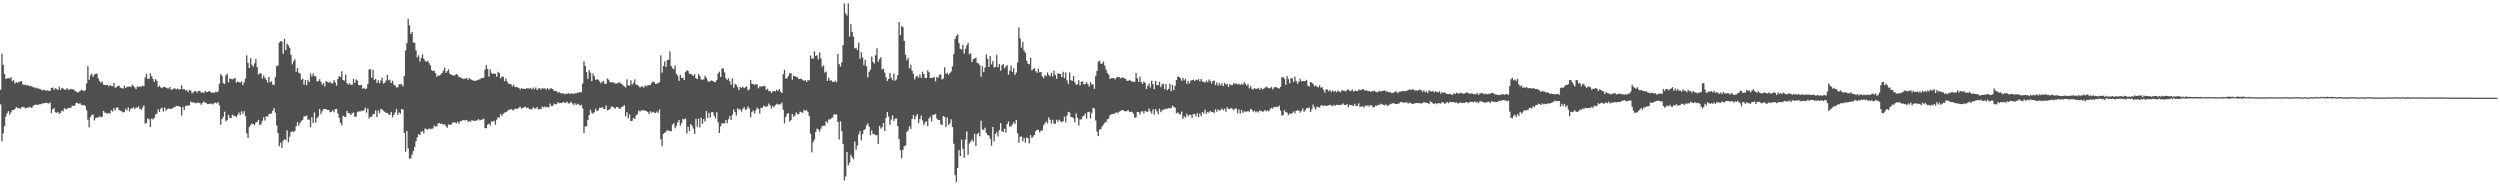 <svg xmlns="http://www.w3.org/2000/svg" width="1920" height="150"><path fill="#4f4f4f" d="M0 68.904h1v11.26H0zM1 41.214h1v67.377H1zM2 49.807h1v52.576H2zM3 56.858h1v39.91H3zM4 60.665h1v28.904H4zM5 60.154h1v26.813H5zM6 59.921h1v25.452H6zM7 60.441h1v27.729H7zM8 59.201h1v27.159H8zM9 62.302h1v22.231H9zM10 61.519h1v23.039H10zM11 64.134h1v19.526H11zM12 63.141h1v18.96H12zM13 63.618h1v19.375H13zM14 62.824h1v20.045H14zM15 62.783h1v20.826H15zM16 62.185h1v20.25H16zM17 64.744h1v17.401H17zM18 65.35h1v16.988H18zM19 64.979h1v18.375H19zM20 65.72h1v16.985H20zM21 65.194h1v17.819H21zM22 66.133h1v15.91H22zM23 66.138h1v16.313H23zM24 66.226h1v16.647H24zM25 67.123h1v14.236H25zM26 66.967h1v13.561H26zM27 67.793h1v12.539H27zM28 67.254h1v13.319H28zM29 68.145h1v12.283H29zM30 68.164h1v11.874H30zM31 68.674h1v11.331H31zM32 69.549h1v9.902H32zM33 68.936h1v10.415H33zM34 69.26h1v9.873H34zM35 69.678h1v9.163H35zM36 69.395h1v9.861H36zM37 69.776h1v9.76H37zM38 69.823h1v8.861H38zM39 67.524h1v19.454H39zM40 67.177h1v16.787H40zM41 68.988h1v13.984H41zM42 67.807h1v18.441H42zM43 68.217h1v18.389H43zM44 69.19h1v16.719H44zM45 66.557h1v20.887H45zM46 68.916h1v17.713H46zM47 67.462h1v17.42H47zM48 67.992h1v17.537H48zM49 68.805h1v14.295H49zM50 68.99h1v14.995H50zM51 67.679h1v15.971H51zM52 68.792h1v14.128H52zM53 68.887h1v13.946H53zM54 68.18h1v14.589H54zM55 68.494h1v12.674H55zM56 68.669h1v12.746H56zM57 69.69h1v11.311H57zM58 70.193h1v8.862H58zM59 71.112h1v7.84H59zM60 70.699h1v9.235H60zM61 69.824h1v9.35H61zM62 68.904h1v11.564H62zM63 69.381h1v11.489H63zM64 70.103h1v10.424H64zM65 69.197h1v12.383H65zM66 64.051h1v20.676H66zM67 50.812h1v41.059H67zM68 61.362h1v36.498H68zM69 57.761h1v32.109H69zM70 56.542h1v31.791H70zM71 58.998h1v28.952H71zM72 57.254h1v35.314H72zM73 56.734h1v33.985H73zM74 56.418h1v33.854H74zM75 60.148h1v29.903H75zM76 62.082h1v27.274H76zM77 63.554h1v26.485H77zM78 62.605h1v27H78zM79 65.024h1v20.117H79zM80 65.163h1v21.436H80zM81 65.487h1v21.139H81zM82 65.174h1v22.226H82zM83 66.412h1v20.266H83zM84 65.265h1v21.95H84zM85 66.116h1v18.541H85zM86 66.274h1v19.368H86zM87 63.806h1v19.181H87zM88 67.401h1v17.356H88zM89 66.986h1v15.659H89zM90 66.121h1v16.419H90zM91 65.74h1v18.837H91zM92 67.269h1v17.706H92zM93 67.666h1v17.911H93zM94 68.096h1v18.339H94zM95 65.802h1v20.178H95zM96 67.515h1v16.069H96zM97 66.605h1v18.23H97zM98 66.543h1v15.955H98zM99 66.339h1v19.312H99zM100 66.85h1v16.559H100zM101 64.965h1v18.319H101zM102 65.937h1v16.423H102zM103 67.133h1v16.701H103zM104 68.454h1v14.015H104zM105 66.31h1v16.468H105zM106 66.756h1v14.883H106zM107 66.413h1v17.282H107zM108 66.431h1v17.86H108zM109 65.862h1v16.759H109zM110 66.125h1v14.966H110zM111 59.497h1v35.433H111zM112 56.669h1v37.707H112zM113 60.594h1v30.382H113zM114 60.502h1v31.167H114zM115 56.299h1v41.249H115zM116 58.532h1v32.561H116zM117 60.539h1v31.213H117zM118 62.823h1v27.853H118zM119 60.783h1v27.285H119zM120 62.035h1v25.276H120zM121 66.776h1v17.279H121zM122 65.727h1v20.248H122zM123 67.127h1v16.323H123zM124 67.714h1v14.956H124zM125 66.785h1v18.98H125zM126 66.618h1v16.045H126zM127 67.316h1v17.687H127zM128 67.852h1v15.96H128zM129 67.921h1v15.33H129zM130 66.748h1v17.006H130zM131 68.927h1v14.531H131zM132 68.652h1v14.708H132zM133 67.877h1v14.625H133zM134 68.012h1v14.082H134zM135 68.581h1v12.704H135zM136 67.936h1v13.679H136zM137 68.842h1v12.652H137zM138 68.456h1v13.786H138zM139 65.459h1v23.319H139zM140 68.571h1v13.503H140zM141 68.368h1v16.063H141zM142 69.604h1v11.868H142zM143 69.129h1v11.887H143zM144 70.733h1v10.675H144zM145 69.101h1v11.651H145zM146 69.598h1v8.385H146zM147 71.721h1v6.93H147zM148 70.871h1v7.844H148zM149 69.989h1v8.934H149zM150 69.981h1v9.431H150zM151 71.146h1v7.695H151zM152 69.834h1v9.05H152zM153 69.762h1v9.417H153zM154 71.156h1v9.285H154zM155 70.865h1v8.286H155zM156 71.53h1v6.479H156zM157 69.803h1v8.923H157zM158 70.689h1v8.581H158zM159 70.6h1v9.341H159zM160 69.886h1v9.987H160zM161 70.421h1v9.073H161zM162 71.336h1v8.343H162zM163 70.79h1v9.475H163zM164 71.439h1v7.787H164zM165 70.506h1v8.315H165zM166 70.815h1v8.644H166zM167 70.146h1v8.355H167zM168 64.425h1v16.398H168zM169 56.942h1v38.924H169zM170 58.266h1v33.174H170zM171 63.85h1v25.866H171zM172 64.493h1v21.311H172zM173 57.949h1v35.282H173zM174 56.486h1v35.85H174zM175 63.242h1v24.971H175zM176 60.373h1v30.142H176zM177 60.588h1v30.185H177zM178 60.975h1v27.165H178zM179 60.47h1v28.431H179zM180 59.708h1v29.435H180zM181 63.417h1v26.562H181zM182 62.6h1v25.74H182zM183 63.055h1v23.346H183zM184 63.446h1v24.865H184zM185 62.467h1v23.105H185zM186 65.38h1v21.997H186zM187 63.293h1v22.069H187zM188 60.341h1v28.946H188zM189 42.471h1v59.954H189zM190 48.222h1v57.705H190zM191 52.181h1v45.305H191zM192 44.691h1v51.305H192zM193 49.774h1v45.119H193zM194 51.233h1v44.02H194zM195 48.634h1v47.68H195zM196 45.394h1v48.722H196zM197 51.399h1v42.37H197zM198 57.205h1v34.863H198zM199 56.435h1v39.718H199zM200 56.284h1v39.043H200zM201 60.205h1v32.522H201zM202 58.02h1v31.933H202zM203 59.678h1v32.924H203zM204 61.166h1v28.184H204zM205 63.37h1v26.21H205zM206 59.067h1v28.667H206zM207 63.216h1v24.157H207zM208 62.48h1v24.702H208zM209 65.048h1v20.058H209zM210 65.203h1v17.792H210zM211 59.186h1v27.385H211zM212 50.834h1v45.564H212zM213 50.249h1v51.945H213zM214 32.69h1v79.63H214zM215 31.556h1v78.022H215zM216 32.041h1v81.535H216zM217 41.244h1v66.873H217zM218 29.789h1v77.095H218zM219 38.478h1v69.239H219zM220 33.543h1v66.591H220zM221 34.823h1v74.481H221zM222 36.719h1v68.279H222zM223 42.131h1v59.344H223zM224 49.46h1v51.375H224zM225 46.989h1v54.42H225zM226 45.516h1v54.968H226zM227 55.115h1v41.723H227zM228 52.207h1v41.585H228zM229 55.863h1v40.708H229zM230 56.501h1v37.899H230zM231 61.304h1v31.46H231zM232 60.437h1v31.593H232zM233 65.003h1v24.399H233zM234 61.521h1v27.789H234zM235 65.403h1v23.282H235zM236 61.263h1v30.595H236zM237 62.989h1v28.921H237zM238 56.358h1v41.342H238zM239 58.719h1v31.314H239zM240 56.405h1v37.976H240zM241 58.408h1v28.04H241zM242 58.623h1v35.547H242zM243 62.563h1v28.239H243zM244 62.297h1v27.039H244zM245 60.831h1v22.859H245zM246 62.879h1v24.818H246zM247 65.071h1v20.309H247zM248 63.868h1v19.809H248zM249 66.388h1v17.46H249zM250 62.137h1v21.567H250zM251 62.997h1v21.529H251zM252 63.554h1v20.856H252zM253 62.692h1v23.525H253zM254 63.949h1v21.934H254zM255 64.04h1v20.708H255zM256 61.524h1v24.712H256zM257 63.292h1v20.591H257zM258 65.785h1v17.886H258zM259 60.617h1v26.478H259zM260 58.493h1v31.962H260zM261 59.159h1v35.209H261zM262 54.729h1v41.559H262zM263 61.443h1v27.442H263zM264 61.938h1v27.63H264zM265 57.246h1v32.72H265zM266 63.916h1v21.23H266zM267 64.939h1v21.839H267zM268 63.957h1v23.196H268zM269 65.188h1v23.177H269zM270 65.05h1v21.958H270zM271 60.496h1v25.913H271zM272 63.678h1v26.045H272zM273 61.025h1v28.578H273zM274 61.87h1v24.289H274zM275 65.337h1v20.012H275zM276 65.54h1v20.372H276zM277 65.14h1v19.723H277zM278 68.171h1v17.172H278zM279 67.377h1v17.376H279zM280 68.34h1v14.326H280zM281 67.998h1v18.534H281zM282 64.611h1v18.76H282zM283 53.236h1v37.862H283zM284 53.177h1v36.471H284zM285 59.661h1v30.021H285zM286 53.632h1v33.963H286zM287 61.297h1v26.254H287zM288 60.605h1v24.121H288zM289 63.651h1v26.232H289zM290 61.602h1v23.288H290zM291 64.013h1v22.944H291zM292 61.879h1v21.975H292zM293 59.637h1v24.304H293zM294 64.127h1v21.049H294zM295 63.532h1v22.262H295zM296 61.813h1v25.016H296zM297 57.597h1v29.11H297zM298 61.697h1v26.219H298zM299 61.247h1v26.954H299zM300 63.736h1v22.172H300zM301 62.019h1v28.079H301zM302 64.929h1v23.31H302zM303 65.691h1v20.658H303zM304 67.178h1v16.631H304zM305 66.962h1v21.207H305zM306 64.717h1v21.583H306zM307 64.853h1v22.435H307zM308 64.634h1v19.087H308zM309 66.394h1v17.761H309zM310 58.393h1v43.773H310zM311 38.738h1v77.767H311zM312 33.113h1v67.54H312zM313 14.565h1v99.393H313zM314 19.404h1v102.384H314zM315 26.081h1v95.466H315zM316 24.505h1v94.303H316zM317 32.539h1v83.376H317zM318 32.85h1v80.045H318zM319 38.609h1v69.876H319zM320 44.028h1v61.424H320zM321 42.429h1v60.583H321zM322 47.239h1v56.502H322zM323 44.45h1v56.786H323zM324 41.726h1v58.862H324zM325 45.074h1v57.434H325zM326 46.642h1v52.002H326zM327 47.601h1v51.545H327zM328 46.689h1v53.173H328zM329 48.403h1v50.159H329zM330 50.151h1v49.006H330zM331 53.817h1v45.083H331zM332 54.594h1v44.068H332zM333 54.269h1v42.11H333zM334 56.182h1v41.231H334zM335 58.96h1v37.918H335zM336 57.805h1v37.048H336zM337 58.163h1v36.237H337zM338 57.316h1v37.91H338zM339 56.076h1v38.901H339zM340 54.206h1v41.643H340zM341 51.977h1v43.385H341zM342 55.926h1v40.896H342zM343 54.6h1v43.525H343zM344 53.284h1v42.325H344zM345 56.652h1v39.127H345zM346 57.386h1v38.488H346zM347 57.689h1v36.594H347zM348 58.163h1v35.846H348zM349 57.711h1v36.323H349zM350 56.841h1v37.995H350zM351 57.521h1v35.962H351zM352 59.127h1v35.893H352zM353 59.45h1v33.638H353zM354 59.796h1v33.244H354zM355 60.645h1v31.491H355zM356 60.244h1v32.216H356zM357 60.482h1v31.999H357zM358 59.881h1v32.149H358zM359 61.326h1v32.308H359zM360 60.1h1v32.744H360zM361 60.833h1v32.727H361zM362 61.418h1v30.743H362zM363 61.944h1v30.84H363zM364 62.113h1v30.745H364zM365 62.013h1v30.552H365zM366 61.575h1v30.901H366zM367 61.215h1v30.29H367zM368 60.882h1v31.602H368zM369 60.171h1v31.907H369zM370 59.965h1v31.809H370zM371 59.625h1v31.475H371zM372 53.459h1v45.07H372zM373 49.9h1v48.569H373zM374 52.937h1v42.731H374zM375 58.796h1v36.251H375zM376 53.32h1v43.07H376zM377 56.01h1v37.234H377zM378 56.758h1v36.759H378zM379 56.41h1v36.303H379zM380 56.657h1v39.16H380zM381 58.99h1v32.979H381zM382 55.126h1v34.913H382zM383 56.193h1v34.149H383zM384 60.204h1v27.313H384zM385 58.707h1v30.439H385zM386 58.941h1v28.442H386zM387 62.365h1v24.163H387zM388 60.234h1v25.876H388zM389 62.474h1v23.07H389zM390 64.282h1v20.066H390zM391 64.45h1v19.933H391zM392 64.648h1v19.063H392zM393 66.298h1v18.088H393zM394 65.046h1v19.756H394zM395 66.939h1v16.379H395zM396 66.717h1v16.794H396zM397 67.061h1v16.658H397zM398 67.553h1v15.103H398zM399 68.756h1v13.285H399zM400 67.691h1v15.739H400zM401 68.199h1v14.758H401zM402 68.147h1v14.253H402zM403 68.33h1v13.666H403zM404 67.764h1v15.113H404zM405 67.802h1v14.807H405zM406 68.106h1v15.65H406zM407 67.538h1v16.267H407zM408 68.733h1v15.465H408zM409 67.333h1v15.112H409zM410 68.469h1v14.797H410zM411 67.187h1v16.287H411zM412 69.102h1v13.092H412zM413 68.049h1v16.062H413zM414 67.708h1v15.883H414zM415 68.851h1v14.972H415zM416 67.664h1v14.144H416zM417 68.043h1v14.585H417zM418 67.846h1v13.938H418zM419 68.855h1v13.627H419zM420 67.568h1v14.514H420zM421 68.923h1v13.709H421zM422 68.004h1v11.52H422zM423 67.857h1v13.579H423zM424 68.392h1v12.974H424zM425 69.671h1v9.875H425zM426 70.034h1v10.108H426zM427 69.984h1v10.05H427zM428 71.325h1v7.068H428zM429 70.599h1v8.698H429zM430 71.435h1v7.672H430zM431 71.942h1v7.283H431zM432 71.474h1v6.818H432zM433 72.395h1v6.373H433zM434 71.962h1v7.263H434zM435 72.125h1v5.908H435zM436 71.353h1v7.99H436zM437 72.293h1v7.182H437zM438 71.714h1v6.443H438zM439 71.936h1v7.423H439zM440 71.914h1v8.672H440zM441 71.721h1v7.514H441zM442 71.728h1v8.883H442zM443 71.08h1v8.566H443zM444 71.246h1v8.933H444zM445 70.571h1v10.607H445zM446 70.93h1v9.582H446zM447 64.17h1v19.135H447zM448 47.16h1v55.054H448zM449 50.603h1v46.599H449zM450 55.327h1v41.575H450zM451 60.569h1v31.62H451zM452 53.854h1v34.577H452zM453 55.755h1v28.568H453zM454 62.234h1v24.4H454zM455 56.451h1v31.011H455zM456 58.512h1v27.633H456zM457 61.366h1v22.164H457zM458 60.699h1v24.689H458zM459 61.359h1v23.37H459zM460 62.494h1v20.262H460zM461 63.888h1v19.022H461zM462 62.714h1v19.524H462zM463 62.272h1v21.31H463zM464 64.406h1v19.182H464zM465 64.33h1v16.642H465zM466 60.298h1v24.482H466zM467 61.18h1v23.178H467zM468 63.123h1v20.486H468zM469 63.195h1v18.674H469zM470 63.191h1v18.776H470zM471 63.451h1v19.173H471zM472 64.224h1v19.295H472zM473 64.178h1v17.928H473zM474 63.915h1v18.422H474zM475 63.013h1v20.368H475zM476 64.058h1v19.433H476zM477 64.372h1v17.873H477zM478 65.533h1v16.162H478zM479 66.292h1v14.573H479zM480 67.205h1v22.21H480zM481 60.885h1v25.277H481zM482 65.474h1v25.481H482zM483 65.826h1v22.092H483zM484 61.708h1v31.336H484zM485 64.903h1v27.852H485zM486 63.927h1v26.606H486zM487 60.984h1v30.393H487zM488 65.039h1v23.812H488zM489 65.054h1v22.539H489zM490 66.02h1v18.943H490zM491 67.263h1v18.42H491zM492 66.361h1v18.448H492zM493 66.34h1v18.457H493zM494 67.257h1v17.301H494zM495 65.712h1v19.291H495zM496 66.344h1v18.981H496zM497 65.555h1v20.387H497zM498 65.257h1v22.434H498zM499 65.26h1v20.189H499zM500 63.518h1v23.066H500zM501 62.526h1v23.331H501zM502 63.125h1v23.355H502zM503 64.458h1v22.391H503zM504 64.29h1v21.389H504zM505 63.83h1v22.792H505zM506 63.15h1v20.925H506zM507 42.464h1v64.495H507zM508 55.798h1v56.453H508zM509 50.72h1v52.019H509zM510 47.105h1v54.949H510zM511 51.454h1v49.68H511zM512 46.235h1v53.677H512zM513 45.804h1v54.67H513zM514 39.477h1v61.05H514zM515 50.698h1v50.226H515zM516 52.398h1v43.359H516zM517 53.174h1v41.522H517zM518 50.248h1v48.335H518zM519 56.746h1v39.968H519zM520 58.077h1v35.912H520zM521 62.042h1v30.15H521zM522 57.577h1v38.981H522zM523 59.833h1v34.761H523zM524 59.64h1v31.642H524zM525 61.458h1v30.309H525zM526 55.231h1v35.798H526zM527 53.917h1v48.691H527zM528 54.511h1v42.8H528zM529 56.833h1v43.898H529zM530 56.622h1v38.635H530zM531 57.376h1v39.183H531zM532 58.405h1v40.39H532zM533 56.868h1v45.955H533zM534 60.074h1v31.208H534zM535 60.742h1v36.602H535zM536 56.949h1v34.306H536zM537 58.36h1v39.503H537zM538 60.962h1v29.506H538zM539 61.25h1v33.757H539zM540 60.937h1v30.484H540zM541 58.167h1v35.247H541zM542 59.736h1v25.577H542zM543 61.892h1v28.746H543zM544 63.029h1v23.662H544zM545 62.105h1v28.234H545zM546 61.735h1v24.424H546zM547 62.14h1v24.052H547zM548 63.041h1v25.821H548zM549 62.924h1v28.112H549zM550 61.474h1v24.745H550zM551 56.478h1v37.377H551zM552 54.988h1v47.177H552zM553 59.035h1v37.952H553zM554 52.682h1v42.075H554zM555 52.533h1v42.192H555zM556 55.648h1v39.179H556zM557 60.103h1v32.06H557zM558 61.526h1v33.148H558zM559 60.127h1v31.485H559zM560 62.4h1v26.683H560zM561 65.093h1v27.072H561zM562 60.207h1v27.903H562zM563 67.402h1v16.67H563zM564 64.241h1v21.893H564zM565 65.215h1v23.583H565zM566 66.941h1v16.204H566zM567 69.139h1v14.954H567zM568 66.697h1v17.406H568zM569 67.48h1v18.259H569zM570 66.494h1v17.162H570zM571 67.735h1v14.544H571zM572 66.95h1v17.364H572zM573 66.422h1v17.483H573zM574 69.556h1v12.285H574zM575 68.559h1v14.805H575zM576 61.397h1v28.72H576zM577 64.341h1v21.785H577zM578 64.631h1v20.151H578zM579 65.403h1v21.785H579zM580 64.64h1v20.171H580zM581 64.795h1v17.893H581zM582 67.868h1v15.757H582zM583 66.321h1v21.05H583zM584 66.472h1v16.262H584zM585 66.372h1v16.544H585zM586 65.82h1v15.352H586zM587 66.219h1v15.593H587zM588 69.06h1v12.962H588zM589 68.093h1v13.393H589zM590 69.998h1v9.516H590zM591 69.967h1v11.002H591zM592 71.479h1v11.907H592zM593 70.293h1v11.018H593zM594 69.779h1v12.631H594zM595 70.279h1v10.529H595zM596 68.871h1v10.792H596zM597 69.883h1v10.529H597zM598 68.34h1v11.651H598zM599 70.394h1v9.761H599zM600 71.446h1v7.353H600zM601 56.954h1v27.35H601zM602 53.563h1v41.169H602zM603 60.396h1v29.392H603zM604 60.101h1v27.506H604zM605 58.292h1v28.475H605zM606 56.307h1v37.12H606zM607 56.19h1v36.031H607zM608 61.254h1v26.231H608zM609 58.178h1v31.457H609zM610 58.545h1v30.19H610zM611 59.081h1v27.209H611zM612 59.288h1v28.485H612zM613 60.7h1v26.794H613zM614 60.692h1v25H614zM615 60.271h1v25.907H615zM616 61.593h1v25.084H616zM617 62.009h1v22.341H617zM618 61.515h1v23.66H618zM619 62.964h1v21.637H619zM620 61.441h1v24.603H620zM621 61.776h1v27.349H621zM622 42.629h1v60.072H622zM623 44.853h1v72.2H623zM624 45.022h1v64.187H624zM625 39.377h1v67.862H625zM626 42.932h1v58.33H626zM627 42.371h1v56.411H627zM628 45.61h1v53.897H628zM629 40.251h1v60.862H629zM630 44.91h1v53.981H630zM631 51.24h1v45.484H631zM632 50.177h1v46.328H632zM633 55.769h1v40.827H633zM634 54.935h1v38.198H634zM635 62.21h1v32.095H635zM636 59.556h1v32.108H636zM637 61.875h1v29.911H637zM638 61.755h1v29.047H638zM639 62.899h1v27.415H639zM640 63.048h1v24.867H640zM641 62.006h1v25.884H641zM642 63.206h1v24.695H642zM643 41.448h1v52.224H643zM644 49.241h1v57.901H644zM645 51.109h1v42.138H645zM646 47.88h1v52.941H646zM647 34.657h1v75.99H647zM648 2.632h1v135.997H648zM649 10.203h1v125.306H649zM650 11.866h1v104.809H650zM651 2.59h1v124.338H651zM652 27.985h1v96.974H652zM653 18.542h1v100.227H653zM654 24.475h1v96.342H654zM655 28.101h1v94.196H655zM656 37.19h1v71.57H656zM657 36.598h1v78.563H657zM658 38.476h1v73.333H658zM659 32.84h1v70.44H659zM660 45.171h1v55.515H660zM661 40.18h1v67.61H661zM662 44.157h1v58.781H662zM663 50.067h1v49.812H663zM664 45.988h1v53.184H664zM665 50.918h1v45.4H665zM666 59.315h1v35.509H666zM667 55.153h1v42.137H667zM668 53.491h1v50.407H668zM669 43.488h1v56.699H669zM670 47.533h1v55.52H670zM671 48.867h1v54.109H671zM672 42.46h1v61.352H672zM673 37.036h1v66.804H673zM674 47.453h1v63.122H674zM675 45.429h1v51.274H675zM676 43.84h1v54.972H676zM677 53.297h1v44.411H677zM678 52.773h1v41.746H678zM679 55.822h1v44.748H679zM680 59.417h1v31.177H680zM681 62.152h1v23.858H681zM682 60.624h1v28.942H682zM683 56.036h1v39.7H683zM684 59.788h1v31.964H684zM685 61.642h1v26.991H685zM686 56.534h1v36.344H686zM687 61.934h1v29.16H687zM688 61.021h1v29.975H688zM689 57.691h1v39.119H689zM690 16.825h1v89.98H690zM691 26.944h1v88.46H691zM692 20.077h1v101.353H692zM693 20.816h1v94.297H693zM694 31.397h1v80.898H694zM695 42.021h1v69.649H695zM696 46.323h1v54.955H696zM697 44.445h1v55.639H697zM698 52.472h1v44.503H698zM699 49.607h1v49.362H699zM700 54.282h1v37.04H700zM701 56.604h1v31.745H701zM702 60.974h1v30.672H702zM703 58.801h1v30.541H703zM704 58.237h1v29.357H704zM705 59.65h1v34.891H705zM706 57.116h1v34.339H706zM707 59.802h1v28.921H707zM708 55.07h1v37.476H708zM709 56.888h1v39.18H709zM710 59.824h1v34.271H710zM711 59.913h1v33.155H711zM712 53.962h1v42.901H712zM713 55.576h1v35.402H713zM714 59.835h1v29.876H714zM715 59.892h1v33.346H715zM716 59.641h1v28.591H716zM717 59.139h1v29.008H717zM718 62.438h1v24.936H718zM719 58.966h1v32.104H719zM720 59.815h1v32.241H720zM721 57.328h1v34.838H721zM722 57.256h1v38.115H722zM723 61.124h1v34.985H723zM724 60.181h1v28.889H724zM725 51.673h1v38.06H725zM726 56.787h1v40.743H726zM727 55.773h1v34.491H727zM728 57.551h1v38.444H728zM729 56.055h1v38.73H729zM730 54.905h1v36.737H730zM731 51.012h1v46.583H731zM732 41.591h1v68.774H732zM733 29.774h1v104.734H733zM734 27.59h1v112.164H734zM735 26.239h1v102.723H735zM736 33.19h1v82.057H736zM737 37.424h1v82.36H737zM738 38.054h1v69.214H738zM739 34.309h1v79.973H739zM740 41.195h1v79.972H740zM741 37.466h1v69.771H741zM742 34.826h1v66.09H742zM743 32.922h1v85.998H743zM744 41.656h1v68.481H744zM745 40.86h1v67.928H745zM746 47.64h1v59.55H746zM747 45.352h1v63.462H747zM748 44.925h1v57.79H748zM749 44.169h1v67.953H749zM750 48.284h1v54.784H750zM751 48.742h1v53.195H751zM752 50.052h1v54.723H752zM753 58.94h1v33.798H753zM754 50.804h1v48.563H754zM755 55.222h1v44.693H755zM756 51.907h1v46.133H756zM757 41.779h1v60.319H757zM758 45.143h1v58.574H758zM759 51.442h1v52.681H759zM760 43.108h1v63.562H760zM761 49.488h1v62.419H761zM762 46.9h1v50.629H762zM763 51.862h1v56.783H763zM764 51.306h1v51.642H764zM765 42.052h1v59.54H765zM766 51.704h1v53.129H766zM767 49.19h1v50.768H767zM768 54.168h1v40.414H768zM769 50.115h1v50.765H769zM770 49.176h1v52.202H770zM771 52.307h1v46.584H771zM772 51.051h1v50.804H772zM773 50.043h1v45.217H773zM774 57.333h1v35.945H774zM775 54.273h1v43.067H775zM776 50.303h1v46.639H776zM777 55.367h1v40.302H777zM778 52.404h1v41.369H778zM779 57.547h1v37.617H779zM780 55.7h1v36.339H780zM781 48.03h1v54.275H781zM782 21.085h1v88.579H782zM783 29.504h1v75.542H783zM784 36.535h1v68.252H784zM785 32.241h1v76.226H785zM786 38.832h1v67.27H786zM787 40.553h1v69.026H787zM788 46.613h1v59.022H788zM789 48.861h1v57.212H789zM790 49.336h1v60.746H790zM791 44.346h1v59.322H791zM792 54.006h1v51.995H792zM793 53.079h1v51.798H793zM794 52.329h1v51.283H794zM795 54.687h1v46.096H795zM796 55.845h1v43.792H796zM797 52.677h1v47.168H797zM798 55.622h1v46.121H798zM799 55.3h1v45.071H799zM800 58.634h1v41.539H800zM801 60.149h1v36.112H801zM802 57.603h1v37.093H802zM803 58.608h1v34.636H803zM804 55.668h1v39.097H804zM805 57.527h1v32.679H805zM806 58.61h1v33.462H806zM807 55.866h1v39.015H807zM808 58.696h1v33.266H808zM809 54.166h1v40.877H809zM810 57.456h1v37.595H810zM811 60.427h1v31.583H811zM812 56.324h1v37.208H812zM813 56.665h1v35.18H813zM814 56.852h1v36.404H814zM815 59.182h1v34.761H815zM816 55.115h1v38.016H816zM817 59.884h1v29.73H817zM818 55.642h1v38.424H818zM819 61.681h1v27.123H819zM820 64.429h1v21.509H820zM821 55.658h1v30.745H821zM822 61.618h1v28.209H822zM823 62.089h1v27.852H823zM824 58.365h1v32.474H824zM825 63.191h1v30.784H825zM826 65.098h1v21.971H826zM827 64.739h1v25.751H827zM828 61.656h1v34.683H828zM829 65.536h1v26.206H829zM830 62.737h1v28.863H830zM831 62.553h1v26.968H831zM832 64.889h1v23.924H832zM833 64.502h1v22.74H833zM834 63.068h1v28.043H834zM835 64.645h1v21.368H835zM836 66.451h1v19.46H836zM837 63.101h1v27.944H837zM838 64.745h1v21.888H838zM839 64.788h1v18.126H839zM840 68.189h1v15.211H840zM841 58.483h1v34.035H841zM842 54.436h1v46.746H842zM843 47.323h1v57.182H843zM844 46.636h1v52.836H844zM845 49.054h1v50.083H845zM846 48.736h1v48.279H846zM847 47.245h1v48.452H847zM848 50.329h1v43.977H848zM849 53.391h1v40.149H849zM850 56.128h1v35.457H850zM851 57.28h1v33.803H851zM852 60.554h1v27.928H852zM853 60.064h1v27.623H853zM854 60.024h1v27.526H854zM855 59.858h1v27.603H855zM856 60.962h1v25.901H856zM857 59.538h1v26.645H857zM858 59.047h1v27.988H858zM859 59.066h1v26.769H859zM860 60.202h1v25.049H860zM861 59.482h1v25.17H861zM862 59.626h1v24.896H862zM863 60.017h1v25.416H863zM864 60.697h1v24.922H864zM865 62.058h1v23.107H865zM866 62.04h1v22.616H866zM867 61.331h1v24.702H867zM868 62.086h1v23.724H868zM869 62.547h1v23.318H869zM870 62.971h1v24.378H870zM871 62.758h1v27.834H871zM872 55.995h1v34.01H872zM873 60.117h1v25.74H873zM874 62.91h1v23.243H874zM875 58.919h1v29.027H875zM876 63.143h1v22.529H876zM877 64.423h1v21.033H877zM878 62.734h1v24.536H878zM879 63.591h1v21.523H879zM880 68.42h1v17.352H880zM881 65.851h1v20.022H881zM882 64.096h1v19.331H882zM883 67.163h1v18.415H883zM884 62.005h1v25.186H884zM885 64.62h1v19.416H885zM886 68.392h1v19.798H886zM887 62.104h1v21.678H887zM888 65.157h1v20.282H888zM889 65.546h1v22.334H889zM890 62.876h1v20.611H890zM891 66.982h1v19.185H891zM892 64.916h1v19.96H892zM893 64.168h1v19.931H893zM894 68.52h1v15.48H894zM895 64.591h1v18.883H895zM896 69.228h1v14.348H896zM897 68.251h1v14.797H897zM898 64.297h1v18.905H898zM899 70.048h1v13.073H899zM900 65.267h1v15.887H900zM901 69.233h1v13.054H901zM902 65.942h1v16.695H902zM903 61.424h1v25.718H903zM904 58.827h1v27.429H904zM905 58.995h1v28.347H905zM906 60.027h1v27.921H906zM907 62.034h1v23.646H907zM908 59.693h1v31.576H908zM909 61.673h1v27.645H909zM910 60.506h1v29.857H910zM911 64.375h1v22.958H911zM912 62.054h1v27.343H912zM913 64.077h1v24.075H913zM914 61.918h1v26.294H914zM915 61.549h1v29.036H915zM916 61.124h1v26.38H916zM917 62.25h1v25.431H917zM918 61.18h1v28.276H918zM919 61.577h1v25.298H919zM920 60.66h1v29.35H920zM921 62.498h1v24.731H921zM922 60.629h1v28.637H922zM923 62.576h1v23.423H923zM924 62.93h1v24.296H924zM925 63.486h1v20.695H925zM926 61.947h1v25.419H926zM927 63.154h1v22.898H927zM928 61.032h1v25.515H928zM929 62.255h1v22.855H929zM930 64.123h1v22.01H930zM931 62.199h1v23.735H931zM932 61.769h1v25.183H932zM933 65.312h1v18.678H933zM934 63.273h1v22.583H934zM935 65.666h1v18.39H935zM936 63.779h1v21.138H936zM937 65.655h1v18.839H937zM938 63.985h1v19.292H938zM939 66.078h1v18.638H939zM940 63.595h1v19.91H940zM941 65.005h1v20.846H941zM942 64.421h1v17.928H942zM943 66.82h1v16.884H943zM944 64.552h1v19.064H944zM945 65.386h1v17.615H945zM946 65.421h1v18.145H946zM947 63.799h1v20.935H947zM948 64.609h1v18.758H948zM949 63.946h1v19.471H949zM950 64.937h1v22.053H950zM951 64.175h1v19.861H951zM952 65.219h1v22.007H952zM953 64.135h1v20.307H953zM954 65.172h1v21.476H954zM955 63.153h1v22.343H955zM956 64.316h1v21.379H956zM957 65.804h1v19.984H957zM958 64.748h1v20.373H958zM959 67.779h1v18.107H959zM960 66.057h1v17.597H960zM961 68.204h1v16.143H961zM962 68.785h1v17.138H962zM963 67.579h1v17.391H963zM964 68.304h1v18.079H964zM965 68.107h1v17.356H965zM966 67.46h1v18.897H966zM967 68.895h1v15.98H967zM968 67.394h1v17.69H968zM969 68.626h1v17.176H969zM970 68.123h1v17.485H970zM971 67.359h1v17.135H971zM972 66.451h1v19.069H972zM973 67.179h1v17.604H973zM974 67.82h1v17.694H974zM975 67.735h1v16.006H975zM976 66.717h1v16.045H976zM977 68.7h1v14.739H977zM978 67.219h1v14.787H978zM979 66.768h1v15.616H979zM980 67.059h1v14.788H980zM981 67.708h1v14.555H981zM982 67.94h1v13.116H982zM983 66.7h1v18.294H983zM984 59.27h1v29.542H984zM985 59.325h1v29.058H985zM986 60.523h1v24.055H986zM987 65.127h1v20.935H987zM988 58.412h1v28.176H988zM989 60.711h1v27.755H989zM990 64.022h1v23.051H990zM991 59.889h1v27.791H991zM992 60.312h1v26.345H992zM993 63.027h1v22.573H993zM994 58.837h1v28.227H994zM995 62.104h1v22.977H995zM996 64.266h1v20.479H996zM997 62.792h1v22.148H997zM998 60.523h1v26.056H998zM999 62.477h1v22.72H999zM1000 62.22h1v21.099H1000zM1001 62.436h1v23.466H1001zM1002 62.139h1v22.542H1002zM1003 61.274h1v21.793H1003zM1004 65.816h1v17.302H1004zM1005 66.467h1v16.038H1005zM1006 62.953h1v23.076H1006zM1007 63.446h1v20.566H1007zM1008 64.53h1v15.829H1008zM1009 66.298h1v16.207H1009zM1010 65.636h1v18.419H1010zM1011 66.501h1v15.361H1011zM1012 67.093h1v15.17H1012zM1013 65.483h1v17.182H1013zM1014 67.402h1v13.554H1014zM1015 66.935h1v13.977H1015zM1016 68.962h1v12.488H1016zM1017 71.072h1v9.822H1017zM1018 68.488h1v12.866H1018zM1019 68.837h1v12.35H1019zM1020 70.112h1v10.699H1020zM1021 69.096h1v11.387H1021zM1022 70.734h1v10.272H1022zM1023 69.371h1v12.295H1023zM1024 70.522h1v9.886H1024zM1025 69.699h1v11.555H1025zM1026 70.869h1v9.721H1026zM1027 69.524h1v10.889H1027zM1028 70.195h1v10.484H1028zM1029 70.79h1v9.885H1029zM1030 69.145h1v11.201H1030zM1031 69.698h1v9.736H1031zM1032 69.686h1v10.915H1032zM1033 70.31h1v10.387H1033zM1034 69.176h1v10.742H1034zM1035 68.58h1v13.901H1035zM1036 69.815h1v10.678H1036zM1037 69.989h1v10.648H1037zM1038 68.644h1v12.363H1038zM1039 70.289h1v11.053H1039zM1040 69.753h1v9.988H1040zM1041 69.729h1v11.583H1041zM1042 70.076h1v11.232H1042zM1043 68.696h1v10.666H1043zM1044 69.314h1v12.767H1044zM1045 68.988h1v12.773H1045zM1046 68.409h1v13.279H1046zM1047 68.764h1v13.885H1047zM1048 69.807h1v11.178H1048zM1049 69.061h1v12.323H1049zM1050 69.994h1v10.772H1050zM1051 69.819h1v12.002H1051zM1052 70.549h1v10.028H1052zM1053 70.065h1v10.907H1053zM1054 70.174h1v12.361H1054zM1055 69.485h1v12.814H1055zM1056 70.394h1v10.713H1056zM1057 70.864h1v10.401H1057zM1058 70.401h1v10.169H1058zM1059 69.852h1v10.623H1059zM1060 70.337h1v9.325H1060zM1061 69.905h1v10.312H1061zM1062 69.665h1v10.866H1062zM1063 69.363h1v11.6H1063zM1064 70.19h1v9.999H1064zM1065 70.309h1v11.053H1065zM1066 70.802h1v10.072H1066zM1067 70.478h1v9.632H1067zM1068 71.436h1v8.257H1068zM1069 71.44h1v7.99H1069zM1070 71.063h1v8.058H1070zM1071 70.286h1v9.642H1071zM1072 70.248h1v9.636H1072zM1073 71.536h1v8.063H1073zM1074 70.384h1v9.105H1074zM1075 70.444h1v7.878H1075zM1076 70.022h1v8.503H1076zM1077 69.979h1v8.591H1077zM1078 70.015h1v8.979H1078zM1079 69.896h1v8.589H1079zM1080 69.703h1v9.066H1080zM1081 69.194h1v10.395H1081zM1082 68.602h1v10.197H1082zM1083 69.158h1v10.004H1083zM1084 68.607h1v11.214H1084zM1085 68.714h1v10.943H1085zM1086 69.489h1v9.937H1086zM1087 69.548h1v9.569H1087zM1088 69.512h1v9.685H1088zM1089 69.25h1v9.893H1089zM1090 68.76h1v10.583H1090zM1091 69.3h1v10.174H1091zM1092 70.482h1v8.672H1092zM1093 69.318h1v9.152H1093zM1094 70.842h1v7.892H1094zM1095 70.097h1v8.844H1095zM1096 71.421h1v7.746H1096zM1097 69.294h1v10.72H1097zM1098 70.044h1v7.791H1098zM1099 70.242h1v8.225H1099zM1100 69.748h1v9.699H1100zM1101 70.964h1v8.879H1101zM1102 70.006h1v9.107H1102zM1103 70.63h1v9.428H1103zM1104 71.035h1v8.058H1104zM1105 70.026h1v9.263H1105zM1106 71.957h1v7.67H1106zM1107 70.709h1v7.822H1107zM1108 71.476h1v7.238H1108zM1109 70.765h1v9.045H1109zM1110 71.782h1v7.237H1110zM1111 72.174h1v6.156H1111zM1112 72.267h1v7.042H1112zM1113 72.04h1v6.11H1113zM1114 72.523h1v5.973H1114zM1115 72.882h1v5.601H1115zM1116 71.67h1v6.651H1116zM1117 72.27h1v6.704H1117zM1118 71.124h1v7.434H1118zM1119 71.623h1v7.961H1119zM1120 71.896h1v7.281H1120zM1121 71.32h1v7.334H1121zM1122 71.302h1v7.789H1122zM1123 71.996h1v6.881H1123zM1124 71.718h1v7.505H1124zM1125 71.6h1v6.987H1125zM1126 70.743h1v7.596H1126zM1127 71.537h1v7.733H1127zM1128 71.852h1v6.701H1128zM1129 71.987h1v6.217H1129zM1130 71.568h1v6.617H1130zM1131 72.296h1v6.28H1131zM1132 72.392h1v5.533H1132zM1133 72.303h1v6.398H1133zM1134 71.417h1v6.698H1134zM1135 72.909h1v6.408H1135zM1136 71.797h1v6.088H1136zM1137 71.646h1v6.154H1137zM1138 71.388h1v6.851H1138zM1139 72.447h1v6.218H1139zM1140 71.778h1v6.984H1140zM1141 72.252h1v6.488H1141zM1142 72.413h1v5.948H1142zM1143 71.824h1v6.2H1143zM1144 72.128h1v7.062H1144zM1145 71.442h1v6.314H1145zM1146 71.288h1v6.79H1146zM1147 72.031h1v6.114H1147zM1148 72.525h1v5.885H1148zM1149 72.6h1v5.818H1149zM1150 72.993h1v5.043H1150zM1151 72.794h1v4.543H1151zM1152 72.926h1v4.519H1152zM1153 72.312h1v4.825H1153zM1154 72.421h1v4.429H1154zM1155 72.868h1v4.119H1155zM1156 72.183h1v5.04H1156zM1157 72.433h1v5.453H1157zM1158 72.764h1v4.381H1158zM1159 66.09h1v19.6H1159zM1160 60.894h1v29.566H1160zM1161 59.676h1v31.25H1161zM1162 61.714h1v27.21H1162zM1163 61.038h1v27.015H1163zM1164 62.092h1v27.827H1164zM1165 60.458h1v27.213H1165zM1166 64.77h1v24.436H1166zM1167 66.359h1v19.541H1167zM1168 65.51h1v21.683H1168zM1169 67.368h1v18.983H1169zM1170 67h1v17.682H1170zM1171 67.368h1v17.612H1171zM1172 66.747h1v17.906H1172zM1173 67.844h1v16.597H1173zM1174 67.662h1v15.398H1174zM1175 67.641h1v15.079H1175zM1176 68.104h1v15.243H1176zM1177 67.586h1v13.982H1177zM1178 68.096h1v14.399H1178zM1179 68.397h1v12.354H1179zM1180 68.211h1v12.459H1180zM1181 68.921h1v10.761H1181zM1182 69.412h1v10.556H1182zM1183 70.599h1v10.011H1183zM1184 69.841h1v9.593H1184zM1185 70.232h1v9.873H1185zM1186 70.36h1v9.384H1186zM1187 71.131h1v8.878H1187zM1188 70.757h1v8.727H1188zM1189 71.358h1v8.109H1189zM1190 72.143h1v7.317H1190zM1191 71.836h1v7.067H1191zM1192 72.264h1v6.35H1192zM1193 72.207h1v5.632H1193zM1194 72.611h1v4.654H1194zM1195 72.194h1v5.509H1195zM1196 72.009h1v5.546H1196zM1197 72.8h1v4.788H1197zM1198 67.747h1v14.134H1198zM1199 67.077h1v12.592H1199zM1200 67.523h1v14.093H1200zM1201 66.333h1v13.54H1201zM1202 65.372h1v16.629H1202zM1203 65.192h1v15.785H1203zM1204 64.603h1v19.563H1204zM1205 61.562h1v27.683H1205zM1206 61.525h1v24.239H1206zM1207 63.243h1v22.891H1207zM1208 64.92h1v20.748H1208zM1209 66.346h1v18.412H1209zM1210 61.391h1v24.486H1210zM1211 61.682h1v24.267H1211zM1212 64.141h1v21.237H1212zM1213 63.797h1v20.294H1213zM1214 66.288h1v18.05H1214zM1215 64.286h1v19.021H1215zM1216 64.787h1v18.914H1216zM1217 66.22h1v16.506H1217zM1218 67.592h1v15.445H1218zM1219 66.461h1v16.587H1219zM1220 66.459h1v16.409H1220zM1221 67.14h1v15.623H1221zM1222 68.887h1v13.084H1222zM1223 68.157h1v14.761H1223zM1224 68.17h1v12.869H1224zM1225 67.508h1v14.096H1225zM1226 68.078h1v13.177H1226zM1227 69.872h1v9.403H1227zM1228 68.484h1v11.471H1228zM1229 69.008h1v10.133H1229zM1230 69.826h1v9.032H1230zM1231 70.126h1v9.586H1231zM1232 72.141h1v7.222H1232zM1233 70.686h1v7.839H1233zM1234 71.584h1v7.712H1234zM1235 71.789h1v6.298H1235zM1236 72.292h1v7.212H1236zM1237 72.4h1v6.486H1237zM1238 71.916h1v7.012H1238zM1239 71.67h1v6.754H1239zM1240 71.617h1v6.887H1240zM1241 72.519h1v6.178H1241zM1242 72.169h1v6.153H1242zM1243 71.884h1v6.36H1243zM1244 72.018h1v6.259H1244zM1245 72.365h1v5.146H1245zM1246 72.374h1v4.943H1246zM1247 72.719h1v4.163H1247zM1248 72.322h1v5.189H1248zM1249 72.677h1v5.146H1249zM1250 71.885h1v5.528H1250zM1251 71.837h1v5.321H1251zM1252 70.232h1v7.025H1252zM1253 65.072h1v16.929H1253zM1254 66.589h1v18.506H1254zM1255 67.454h1v19.24H1255zM1256 68.146h1v18.28H1256zM1257 67.042h1v19.25H1257zM1258 68.747h1v16.318H1258zM1259 69.403h1v14.632H1259zM1260 68.952h1v14.011H1260zM1261 69.809h1v14.568H1261zM1262 69.798h1v12.714H1262zM1263 70.255h1v12.28H1263zM1264 70.102h1v11.6H1264zM1265 71.027h1v10.866H1265zM1266 71.279h1v10.22H1266zM1267 71.674h1v6.975H1267zM1268 71.191h1v7.876H1268zM1269 71.381h1v7.313H1269zM1270 71.908h1v6.394H1270zM1271 71.622h1v6.195H1271zM1272 72.758h1v4.632H1272zM1273 72.067h1v5.263H1273zM1274 71.8h1v5.736H1274zM1275 71.988h1v5.824H1275zM1276 72.03h1v5.936H1276zM1277 68.37h1v13.026H1277zM1278 69.72h1v13.029H1278zM1279 68.289h1v13.486H1279zM1280 68.396h1v12.685H1280zM1281 69.424h1v12.17H1281zM1282 68.465h1v12.039H1282zM1283 67.922h1v14.026H1283zM1284 66.994h1v15.104H1284zM1285 69.662h1v10.933H1285zM1286 67.98h1v13.187H1286zM1287 69.639h1v10.5H1287zM1288 68.355h1v12.867H1288zM1289 69.621h1v11.307H1289zM1290 69.453h1v11.072H1290zM1291 70.457h1v9.22H1291zM1292 68.645h1v11.112H1292zM1293 69.689h1v10.975H1293zM1294 69.76h1v9.696H1294zM1295 70.883h1v8.874H1295zM1296 68.753h1v10.443H1296zM1297 70.137h1v9.302H1297zM1298 69.876h1v8.196H1298zM1299 71.226h1v7.672H1299zM1300 69.725h1v9.471H1300zM1301 70.866h1v7.581H1301zM1302 70.942h1v7.978H1302zM1303 71.715h1v7.518H1303zM1304 71.271h1v7.701H1304zM1305 71.033h1v8.722H1305zM1306 70.667h1v11.214H1306zM1307 64.124h1v19.226H1307zM1308 63.89h1v18.268H1308zM1309 68.744h1v10.945H1309zM1310 71.334h1v9.658H1310zM1311 70.911h1v7.649H1311zM1312 70.13h1v9.079H1312zM1313 70.516h1v9.25H1313zM1314 69.938h1v9.208H1314zM1315 70.949h1v8.813H1315zM1316 69.846h1v8.816H1316zM1317 71.368h1v8.492H1317zM1318 70.724h1v7.92H1318zM1319 71.463h1v6.975H1319zM1320 72.134h1v6.739H1320zM1321 71.082h1v7.869H1321zM1322 72.221h1v5.745H1322zM1323 70.681h1v7.618H1323zM1324 71.778h1v6.947H1324zM1325 71.674h1v5.971H1325zM1326 71.605h1v5.957H1326zM1327 71.456h1v6.054H1327zM1328 72.692h1v5.319H1328zM1329 71.672h1v6.184H1329zM1330 71.907h1v5.883H1330zM1331 72.887h1v5.997H1331zM1332 72.757h1v4.988H1332zM1333 72.538h1v5.879H1333zM1334 71.632h1v5.756H1334zM1335 71.213h1v7.223H1335zM1336 69.605h1v9.76H1336zM1337 69.977h1v11.701H1337zM1338 71.454h1v6.784H1338zM1339 70.955h1v7.758H1339zM1340 71.237h1v8.555H1340zM1341 69.008h1v9.503H1341zM1342 69.789h1v9.492H1342zM1343 69.538h1v9.849H1343zM1344 70.912h1v8.694H1344zM1345 69.577h1v8.835H1345zM1346 68.445h1v9.956H1346zM1347 69.832h1v8.069H1347zM1348 70.68h1v9.125H1348zM1349 71.095h1v7.351H1349zM1350 70.085h1v8.051H1350zM1351 71.147h1v7.166H1351zM1352 71.575h1v7.693H1352zM1353 71.815h1v7.506H1353zM1354 71.033h1v7.384H1354zM1355 71.217h1v7.74H1355zM1356 71.577h1v8.146H1356zM1357 71.793h1v7.745H1357zM1358 70.974h1v7.665H1358zM1359 71.857h1v7.018H1359zM1360 71.707h1v7.081H1360zM1361 71.476h1v7.28H1361zM1362 70.831h1v7.486H1362zM1363 71.388h1v7.139H1363zM1364 72.907h1v6.365H1364zM1365 70.913h1v7.78H1365zM1366 72.044h1v6.306H1366zM1367 71.54h1v6.88H1367zM1368 72.306h1v6.183H1368zM1369 71.026h1v7.032H1369zM1370 71.747h1v5.771H1370zM1371 72.221h1v5.668H1371zM1372 72.485h1v5.365H1372zM1373 71.698h1v6.168H1373zM1374 71.952h1v5.219H1374zM1375 71.941h1v6.431H1375zM1376 72.867h1v4.269H1376zM1377 72.065h1v4.937H1377zM1378 72.488h1v5.148H1378zM1379 72.388h1v4.744H1379zM1380 72.766h1v4.502H1380zM1381 72.039h1v4.747H1381zM1382 73.07h1v4.803H1382zM1383 72.456h1v4.945H1383zM1384 72.483h1v5.254H1384zM1385 72.903h1v4.445H1385zM1386 72.588h1v5.116H1386zM1387 72.752h1v4.588H1387zM1388 72.618h1v3.999H1388zM1389 72.688h1v4.837H1389zM1390 72.933h1v3.893H1390zM1391 73.029h1v3.746H1391zM1392 72.64h1v4.089H1392zM1393 72.849h1v4.599H1393zM1394 73.546h1v3.54H1394zM1395 73.095h1v4.349H1395zM1396 73.137h1v3.832H1396zM1397 73.53h1v4.186H1397zM1398 73.111h1v3.949H1398zM1399 73.615h1v3.614H1399zM1400 73.133h1v4.514H1400zM1401 73.054h1v3.662H1401zM1402 73.297h1v3.828H1402zM1403 70.187h1v8.897H1403zM1404 64.077h1v21.296H1404zM1405 65.682h1v18.478H1405zM1406 66.59h1v16.816H1406zM1407 68.074h1v14.51H1407zM1408 67.437h1v14.007H1408zM1409 68.443h1v13.336H1409zM1410 68.391h1v12.533H1410zM1411 70.01h1v10.217H1411zM1412 70.309h1v9.829H1412zM1413 69.303h1v10.108H1413zM1414 70.377h1v8.846H1414zM1415 70.975h1v8.314H1415zM1416 71.103h1v7.733H1416zM1417 70.577h1v7.991H1417zM1418 71.501h1v7.269H1418zM1419 71.521h1v6.912H1419zM1420 71.696h1v6.61H1420zM1421 70.805h1v7.274H1421zM1422 72.061h1v5.778H1422zM1423 72.146h1v5.775H1423zM1424 72.328h1v4.303H1424zM1425 73.025h1v4.272H1425zM1426 72.061h1v5.355H1426zM1427 73.249h1v3.678H1427zM1428 72.521h1v4.701H1428zM1429 72.614h1v3.85H1429zM1430 73.144h1v3.722H1430zM1431 72.639h1v3.621H1431zM1432 73.118h1v3.842H1432zM1433 72.724h1v3.808H1433zM1434 72.822h1v4.532H1434zM1435 72.792h1v4.345H1435zM1436 72.802h1v4.589H1436zM1437 72.111h1v4.901H1437zM1438 71.871h1v5.832H1438zM1439 72.655h1v5.082H1439zM1440 71.722h1v4.995H1440zM1441 73.572h1v3.755H1441zM1442 72.701h1v4.755H1442zM1443 71.013h1v7.209H1443zM1444 65.403h1v18.295H1444zM1445 63.134h1v23.663H1445zM1446 62.934h1v24.168H1446zM1447 65.422h1v20.391H1447zM1448 64.259h1v20.087H1448zM1449 65.499h1v18.289H1449zM1450 67.353h1v17.204H1450zM1451 67.158h1v15.219H1451zM1452 69.127h1v12.281H1452zM1453 68.955h1v11.287H1453zM1454 70.616h1v9.872H1454zM1455 71.05h1v8.205H1455zM1456 72.009h1v6.547H1456zM1457 71.569h1v7.172H1457zM1458 71.783h1v6.728H1458zM1459 71.553h1v7.399H1459zM1460 70.996h1v8.596H1460zM1461 70.833h1v8.625H1461zM1462 69.471h1v10.481H1462zM1463 69.685h1v10.362H1463zM1464 70.091h1v10.663H1464zM1465 69.995h1v9.529H1465zM1466 69.81h1v10.544H1466zM1467 69.257h1v9.485H1467zM1468 70.957h1v10.003H1468zM1469 69.583h1v10.146H1469zM1470 70.542h1v8.905H1470zM1471 70.679h1v8.669H1471zM1472 70.09h1v9.602H1472zM1473 71.126h1v8.618H1473zM1474 70.072h1v9.735H1474zM1475 71.195h1v9.614H1475zM1476 69.576h1v9.157H1476zM1477 70.687h1v9.348H1477zM1478 69.782h1v9.122H1478zM1479 70.593h1v9.589H1479zM1480 69.434h1v11.452H1480zM1481 70.242h1v10.356H1481zM1482 68.897h1v12.413H1482zM1483 69.484h1v10.876H1483zM1484 69.348h1v11.702H1484zM1485 68.455h1v11.411H1485zM1486 71.438h1v9.72H1486zM1487 69.074h1v9.483H1487zM1488 70.403h1v9.901H1488zM1489 69.97h1v8.851H1489zM1490 70.455h1v10.067H1490zM1491 70.752h1v9.089H1491zM1492 70.964h1v7.917H1492zM1493 72.07h1v6.933H1493zM1494 71.548h1v5.61H1494zM1495 72.476h1v4.929H1495zM1496 71.389h1v5.995H1496zM1497 71.581h1v6.527H1497zM1498 70.84h1v7.652H1498zM1499 70.673h1v7.67H1499zM1500 71.219h1v7.598H1500zM1501 70.97h1v8.067H1501zM1502 71.021h1v8.364H1502zM1503 69.404h1v10.057H1503zM1504 70.95h1v8.688H1504zM1505 69.797h1v10.147H1505zM1506 70.143h1v9.787H1506zM1507 70.393h1v9.616H1507zM1508 69.927h1v9.583H1508zM1509 71.294h1v8.377H1509zM1510 70.839h1v8.566H1510zM1511 71.535h1v7.268H1511zM1512 70.498h1v7.577H1512zM1513 71.283h1v7.761H1513zM1514 72.18h1v5.982H1514zM1515 71.659h1v6.038H1515zM1516 72.18h1v5.553H1516zM1517 72.183h1v4.977H1517zM1518 72.402h1v4.526H1518zM1519 72.524h1v4.278H1519zM1520 73.455h1v3.731H1520zM1521 73.04h1v3.464H1521zM1522 72.906h1v4.56H1522zM1523 72.802h1v4.696H1523zM1524 72.665h1v4.352H1524zM1525 72.631h1v5.356H1525zM1526 72.093h1v4.458H1526zM1527 72.566h1v5.155H1527zM1528 72.848h1v5.049H1528zM1529 72.905h1v4.285H1529zM1530 72.333h1v4.948H1530zM1531 67.935h1v12.189H1531zM1532 69.591h1v10.374H1532zM1533 70.098h1v10.062H1533zM1534 70.56h1v7.828H1534zM1535 71.251h1v7.959H1535zM1536 70.956h1v7.542H1536zM1537 71.852h1v6.465H1537zM1538 72.377h1v6.267H1538zM1539 71.399h1v6.905H1539zM1540 71.893h1v7.014H1540zM1541 71.581h1v6.258H1541zM1542 72.459h1v6.08H1542zM1543 72.355h1v5.203H1543zM1544 72.256h1v5.233H1544zM1545 72.177h1v5.584H1545zM1546 72.653h1v5.131H1546zM1547 72.504h1v5.718H1547zM1548 72.483h1v4.887H1548zM1549 72.366h1v5.084H1549zM1550 72.535h1v3.777H1550zM1551 73.097h1v3.841H1551zM1552 73.203h1v4.378H1552zM1553 73.225h1v4.624H1553zM1554 73.031h1v3.316H1554zM1555 72.95h1v4.282H1555zM1556 73.127h1v3.941H1556zM1557 73.124h1v3.41H1557zM1558 73.776h1v3.324H1558zM1559 72.815h1v3.379H1559zM1560 73.463h1v3.416H1560zM1561 72.639h1v4.143H1561zM1562 73.302h1v3.763H1562zM1563 72.885h1v4.362H1563zM1564 72.437h1v5.099H1564zM1565 73.434h1v4.208H1565zM1566 72.368h1v4.656H1566zM1567 73.105h1v4.545H1567zM1568 72.367h1v4.927H1568zM1569 72.807h1v4.87H1569zM1570 72.487h1v4.479H1570zM1571 72.485h1v5.039H1571zM1572 72.941h1v4.343H1572zM1573 72.808h1v4.18H1573zM1574 73.46h1v3.489H1574zM1575 72.748h1v3.901H1575zM1576 72.821h1v3.792H1576zM1577 73.35h1v3.679H1577zM1578 73.375h1v3.054H1578zM1579 73.22h1v3.386H1579zM1580 73.231h1v2.971H1580zM1581 73.631h1v2.593H1581zM1582 73.709h1v2.799H1582zM1583 73.854h1v2.26H1583zM1584 73.631h1v2.801H1584zM1585 73.426h1v2.673H1585zM1586 73.5h1v2.401H1586zM1587 73.715h1v2.36H1587zM1588 73.508h1v2.713H1588zM1589 73.635h1v2.857H1589zM1590 73.461h1v2.597H1590zM1591 73.354h1v2.992H1591zM1592 73.229h1v2.762H1592zM1593 73.53h1v2.944H1593zM1594 73.361h1v3.403H1594zM1595 73.868h1v2.838H1595zM1596 72.793h1v4.085H1596zM1597 73.805h1v3.187H1597zM1598 73.121h1v3.397H1598zM1599 73.339h1v4.032H1599zM1600 72.597h1v4.013H1600zM1601 73.293h1v4.65H1601zM1602 72.747h1v3.922H1602zM1603 72.469h1v4.22H1603zM1604 73.792h1v2.978H1604zM1605 73.132h1v3.004H1605zM1606 73.82h1v3.101H1606zM1607 73.21h1v2.917H1607zM1608 73.464h1v3.168H1608zM1609 73.797h1v2.168H1609zM1610 73.768h1v2.18H1610zM1611 74.14h1v2.098H1611zM1612 73.582h1v1.986H1612zM1613 73.516h1v2.694H1613zM1614 73.759h1v2.158H1614zM1615 73.438h1v2.744H1615zM1616 74.357h1v2.468H1616zM1617 73.532h1v1.886H1617zM1618 74.316h1v1.469H1618zM1619 73.978h1v2.121H1619zM1620 74.281h1v1.422H1620zM1621 73.96h1v2.104H1621zM1622 73.752h1v1.957H1622zM1623 74.511h1v1.651H1623zM1624 73.918h1v2.381H1624zM1625 73.981h1v1.857H1625zM1626 74.119h1v1.905H1626zM1627 73.924h1v1.846H1627zM1628 73.932h1v1.999H1628zM1629 73.674h1v2.021H1629zM1630 74.422h1v1.812H1630zM1631 73.575h1v2.241H1631zM1632 73.722h1v2.763H1632zM1633 74.171h1v1.536H1633zM1634 74.367h1v1.491H1634zM1635 74.046h1v1.737H1635zM1636 74.443h1v1.537H1636zM1637 73.707h1v1.918H1637zM1638 74.18h1v2.495H1638zM1639 73.209h1v2.937H1639zM1640 73.772h1v2.857H1640zM1641 73.626h1v2.56H1641zM1642 73.415h1v2.96H1642zM1643 73.428h1v3.38H1643zM1644 73.252h1v2.785H1644zM1645 74.584h1v2.011H1645zM1646 73.264h1v2.427H1646zM1647 73.857h1v2.863H1647zM1648 73.568h1v2.56H1648zM1649 73.726h1v2.521H1649zM1650 74.036h1v2.1H1650zM1651 73.809h1v2.36H1651zM1652 74.451h1v1.73H1652zM1653 73.808h1v2.068H1653zM1654 73.893h1v2.054H1654zM1655 73.7h1v2.574H1655zM1656 73.795h1v2.439H1656zM1657 74.339h1v1.866H1657zM1658 73.604h1v2.013H1658zM1659 74.263h1v2.137H1659zM1660 73.501h1v2.682H1660zM1661 74.118h1v2.267H1661zM1662 73.656h1v2.797H1662zM1663 73.569h1v2.786H1663zM1664 73.747h1v2.314H1664zM1665 73.905h1v2.051H1665zM1666 73.961h1v2.19H1666zM1667 73.731h1v1.696H1667zM1668 74.286h1v1.828H1668zM1669 73.984h1v1.277H1669zM1670 74.212h1v1.945H1670zM1671 74.155h1v1.684H1671zM1672 73.747h1v2.2H1672zM1673 74.096h1v1.895H1673zM1674 74.087h1v1.726H1674zM1675 74.688h1v1.079H1675zM1676 74.071h1v1.381H1676zM1677 74.678h1v1.076H1677zM1678 74.155h1v1.514H1678zM1679 74.239h1v1.497H1679zM1680 74.45h1v1.105H1680zM1681 74.338h1v1.279H1681zM1682 74.452h1v1.085H1682zM1683 74.514h1v1.152H1683zM1684 74.6h1v1.021H1684zM1685 74.458h1v1H1685zM1686 74.46h1v1.227H1686zM1687 74.531h1v1.011H1687zM1688 74.517h1v1.112H1688zM1689 74.556h1v1.18H1689zM1690 74.375h1v1.12H1690zM1691 74.786h1v1H1691zM1692 74.427h1v1H1692zM1693 74.752h1v1H1693zM1694 74.576h1v1H1694zM1695 74.612h1v1H1695zM1696 74.605h1v1H1696zM1697 74.528h1v1H1697zM1698 74.517h1v1H1698zM1699 74.676h1v1H1699zM1700 74.689h1v1H1700zM1701 74.564h1v1H1701zM1702 74.782h1v1H1702zM1703 74.635h1v1H1703zM1704 74.718h1v1H1704zM1705 74.579h1v1H1705zM1706 74.726h1v1.001H1706zM1707 74.449h1v1.169H1707zM1708 74.639h1v1H1708zM1709 74.529h1v1H1709zM1710 74.221h1v1.305H1710zM1711 74.263h1v1.596H1711zM1712 74.284h1v1.316H1712zM1713 74.388h1v1.295H1713zM1714 74.191h1v1.161H1714zM1715 74.773h1v1H1715zM1716 74.39h1v1H1716zM1717 74.523h1v1.098H1717zM1718 74.098h1v1.54H1718zM1719 74.397h1v1.318H1719zM1720 74.411h1v1.101H1720zM1721 74.346h1v1.371H1721zM1722 74.241h1v1.584H1722zM1723 74.247h1v1.107H1723zM1724 74.781h1v1H1724zM1725 74.428h1v1H1725zM1726 74.629h1v1H1726zM1727 74.354h1v1.145H1727zM1728 74.604h1v1H1728zM1729 74.682h1v1H1729zM1730 74.526h1v1H1730zM1731 74.836h1v1H1731zM1732 74.587h1v1H1732zM1733 74.775h1v1H1733zM1734 74.789h1v1H1734zM1735 74.851h1v1H1735zM1736 74.716h1v1H1736zM1737 74.671h1v1H1737zM1738 74.835h1v1H1738zM1739 74.683h1v1H1739zM1740 74.857h1v1H1740zM1741 74.619h1v1H1741zM1742 74.686h1v1H1742zM1743 74.668h1v1H1743zM1744 74.692h1v1H1744zM1745 74.74h1v1H1745zM1746 74.737h1v1H1746zM1747 74.765h1v1H1747zM1748 74.675h1v1H1748zM1749 74.694h1v1H1749zM1750 74.706h1v1H1750zM1751 74.786h1v1H1751zM1752 74.734h1v1H1752zM1753 74.682h1v1H1753zM1754 74.734h1v1H1754zM1755 74.63h1v1H1755zM1756 74.634h1v1H1756zM1757 74.806h1v1H1757zM1758 74.799h1v1H1758zM1759 74.706h1v1H1759zM1760 74.792h1v1H1760zM1761 74.74h1v1H1761zM1762 74.707h1v1H1762zM1763 74.566h1v1H1763zM1764 74.723h1v1H1764zM1765 74.647h1v1H1765zM1766 74.649h1v1H1766zM1767 74.846h1v1H1767zM1768 74.827h1v1H1768zM1769 74.738h1v1H1769zM1770 74.604h1v1H1770zM1771 74.862h1v1H1771zM1772 74.879h1v1H1772zM1773 74.781h1v1H1773zM1774 74.737h1v1H1774zM1775 74.673h1v1H1775zM1776 74.934h1v1H1776zM1777 74.596h1v1H1777zM1778 74.63h1v1H1778zM1779 74.389h1v1.073H1779zM1780 74.641h1v1H1780zM1781 74.731h1v1H1781zM1782 74.348h1v1H1782zM1783 74.643h1v1H1783zM1784 74.315h1v1H1784zM1785 74.649h1v1.087H1785zM1786 74.503h1v1.083H1786zM1787 74.265h1v1.294H1787zM1788 74.479h1v1H1788zM1789 74.461h1v1H1789zM1790 74.547h1v1.102H1790zM1791 74.346h1v1.102H1791zM1792 74.629h1v1H1792zM1793 74.494h1v1H1793zM1794 74.855h1v1H1794zM1795 74.583h1v1H1795zM1796 74.604h1v1H1796zM1797 74.544h1v1.045H1797zM1798 74.6h1v1H1798zM1799 74.911h1v1H1799zM1800 74.662h1v1H1800zM1801 74.877h1v1H1801zM1802 74.72h1v1H1802zM1803 74.663h1v1H1803zM1804 74.911h1v1H1804zM1805 74.598h1v1H1805zM1806 74.61h1v1H1806zM1807 74.703h1v1H1807zM1808 74.603h1v1H1808zM1809 74.77h1v1H1809zM1810 74.61h1v1H1810zM1811 74.991h1v1H1811zM1812 74.653h1v1H1812zM1813 74.786h1v1H1813zM1814 74.772h1v1H1814zM1815 74.824h1v1H1815zM1816 74.936h1v1H1816zM1817 74.685h1v1H1817zM1818 74.63h1v1H1818zM1819 74.575h1v1H1819zM1820 74.702h1v1H1820zM1821 74.777h1v1H1821zM1822 74.721h1v1H1822zM1823 74.926h1v1H1823zM1824 74.766h1v1H1824zM1825 74.975h1v1H1825zM1826 74.847h1v1H1826zM1827 74.906h1v1H1827zM1828 74.823h1v1H1828zM1829 74.848h1v1H1829zM1830 74.863h1v1H1830zM1831 74.858h1v1H1831zM1832 74.92h1v1H1832zM1833 74.842h1v1H1833zM1834 74.722h1v1H1834zM1835 74.833h1v1H1835zM1836 74.841h1v1H1836zM1837 74.829h1v1H1837zM1838 74.703h1v1H1838zM1839 74.66h1v1H1839zM1840 74.723h1v1H1840zM1841 74.655h1v1H1841zM1842 74.787h1v1H1842zM1843 74.786h1v1H1843zM1844 74.697h1v1H1844zM1845 74.694h1v1H1845zM1846 74.776h1v1H1846zM1847 74.909h1v1H1847zM1848 74.721h1v1H1848zM1849 74.774h1v1H1849zM1850 74.733h1v1H1850zM1851 74.826h1v1H1851zM1852 74.862h1v1H1852zM1853 74.646h1v1H1853zM1854 74.828h1v1H1854zM1855 74.831h1v1H1855zM1856 74.799h1v1H1856zM1857 74.814h1v1H1857zM1858 74.745h1v1H1858zM1859 74.794h1v1H1859zM1860 74.718h1v1H1860zM1861 74.933h1v1H1861zM1862 74.808h1v1H1862zM1863 74.95h1v1H1863zM1864 74.772h1v1H1864zM1865 74.784h1v1H1865zM1866 74.801h1v1H1866zM1867 74.849h1v1H1867zM1868 74.889h1v1H1868zM1869 74.742h1v1H1869zM1870 74.959h1v1H1870zM1871 74.787h1v1H1871zM1872 74.862h1v1H1872zM1873 74.818h1v1H1873zM1874 74.814h1v1H1874zM1875 74.818h1v1H1875zM1876 74.819h1v1H1876zM1877 74.883h1v1H1877zM1878 74.854h1v1H1878zM1879 74.902h1v1H1879zM1880 74.892h1v1H1880zM1881 74.933h1v1H1881zM1882 74.924h1v1H1882zM1883 74.897h1v1H1883zM1884 74.93h1v1H1884zM1885 74.963h1v1H1885zM1886 74.997h1v1H1886zM1887 74.959h1v1H1887zM1888 74.977h1v1H1888zM1889 74.962h1v1H1889zM1890 74.949h1v1H1890zM1891 74.941h1v1H1891zM1892 74.965h1v1H1892zM1893 74.973h1v1H1893zM1894 74.971h1v1H1894zM1895 74.975h1v1H1895zM1896 74.981h1v1H1896zM1897 74.989h1v1H1897zM1898 74.993h1v1H1898zM1899 74.993h1v1H1899zM1900 74.984h1v1H1900zM1901 74.98h1v1H1901zM1902 74.987h1v1H1902zM1903 74.995h1v1H1903zM1904 74.991h1v1H1904zM1905 74.993h1v1H1905zM1906 74.991h1v1H1906zM1907 74.991h1v1H1907zM1908 74.994h1v1H1908zM1909 74.994h1v1H1909zM1910 74.995h1v1H1910zM1911 74.994h1v1H1911zM1912 74.995h1v1H1912zM1913 74.995h1v1H1913zM1914 74.995h1v1H1914zM1915 74.997h1v1H1915zM1916 74.996h1v1H1916zM1917 74.997h1v1H1917zM1918 150h1v1H1918zM1919 150h1v1H1919z"/></svg>